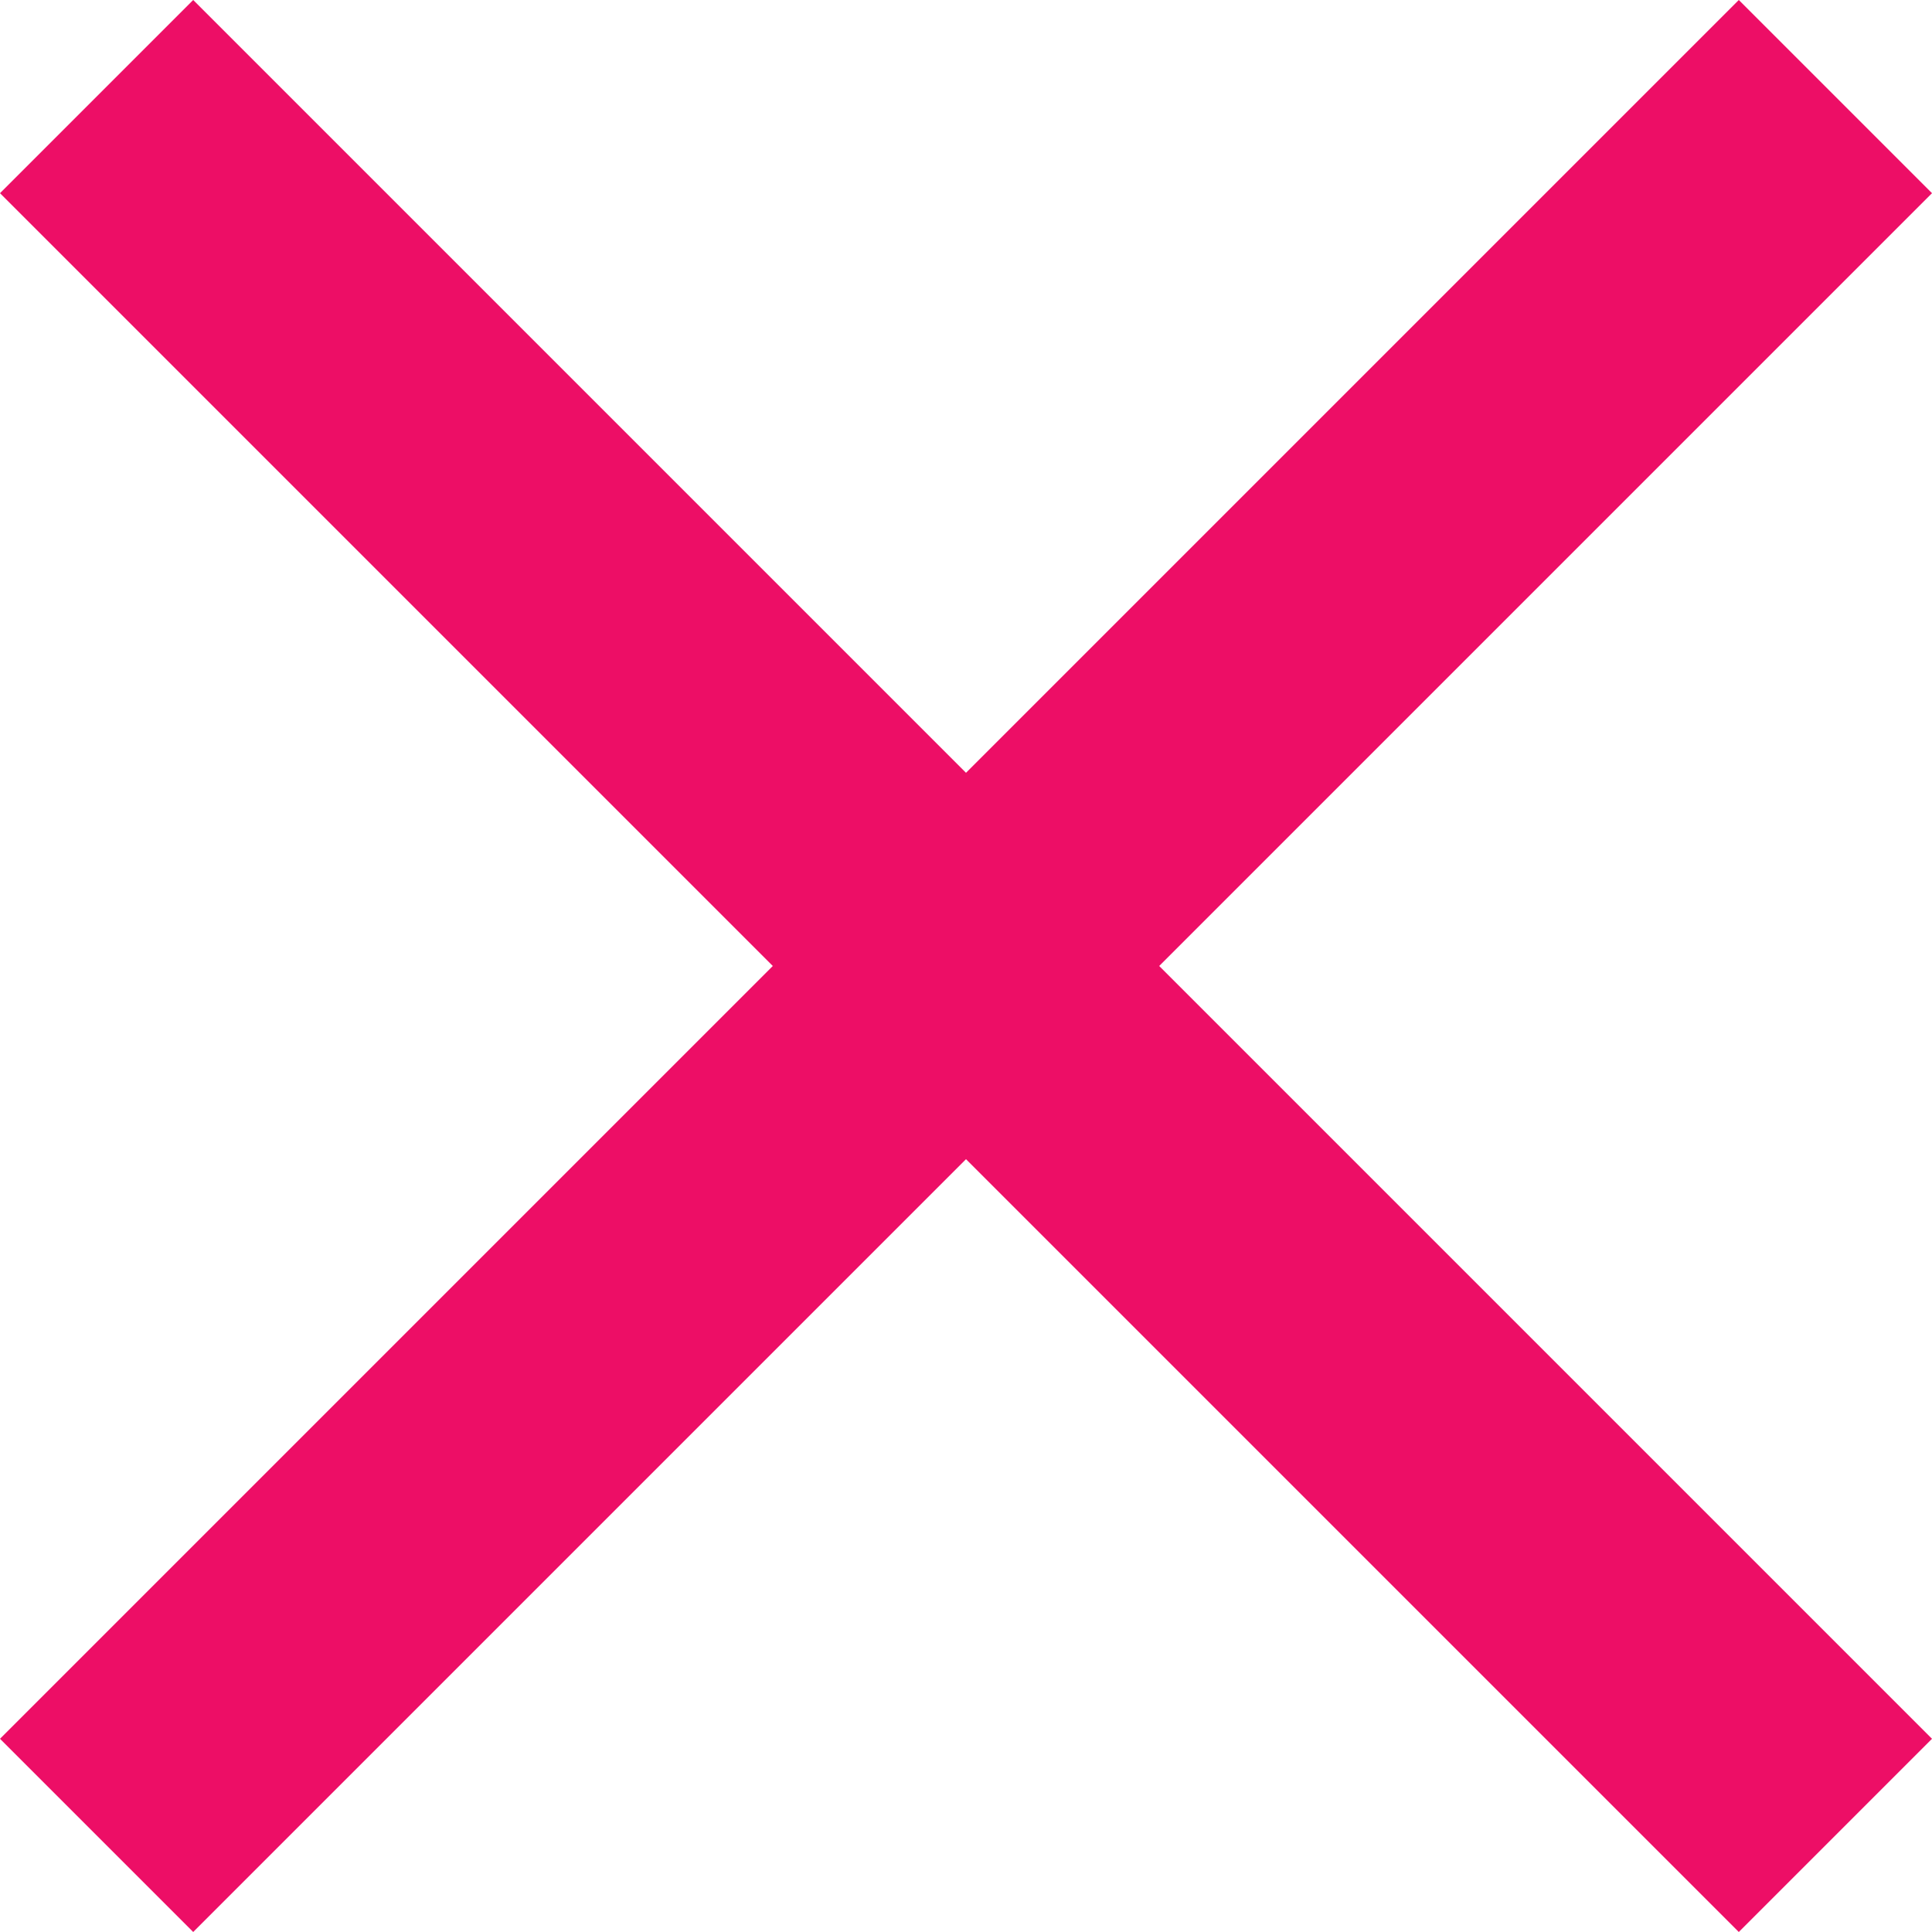 <svg width="28" height="28" viewBox="0 0 28 28" fill="none" xmlns="http://www.w3.org/2000/svg">
<path fill-rule="evenodd" clip-rule="evenodd" d="M28 2.8L25.2 0L14 11.2L2.8 0L0 2.8L11.2 14L0 25.2L2.8 28L14 16.8L25.2 28L28 25.2L16.8 14L28 2.8Z" fill="#ed0e66"/>
</svg>
